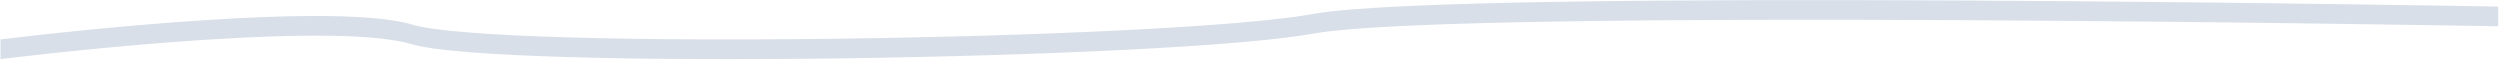 <?xml version="1.0" encoding="UTF-8"?> <svg xmlns="http://www.w3.org/2000/svg" width="1059" height="26" viewBox="0 0 1059 26" fill="none"><path opacity="0.25" d="M1058.23 11.129C1058.23 11.129 617.353 3.204 556.31 14.243C495.26 25.282 211.116 29.651 174.49 18.733C137.864 7.808 0.23 25.04 0.23 25.04V16.709C0.23 16.709 137.864 -0.523 174.49 10.395C211.116 21.313 495.26 16.944 556.31 5.905C617.36 -5.134 1058.23 2.791 1058.23 2.791V11.122V11.129Z" fill="#6481A6"></path></svg> 